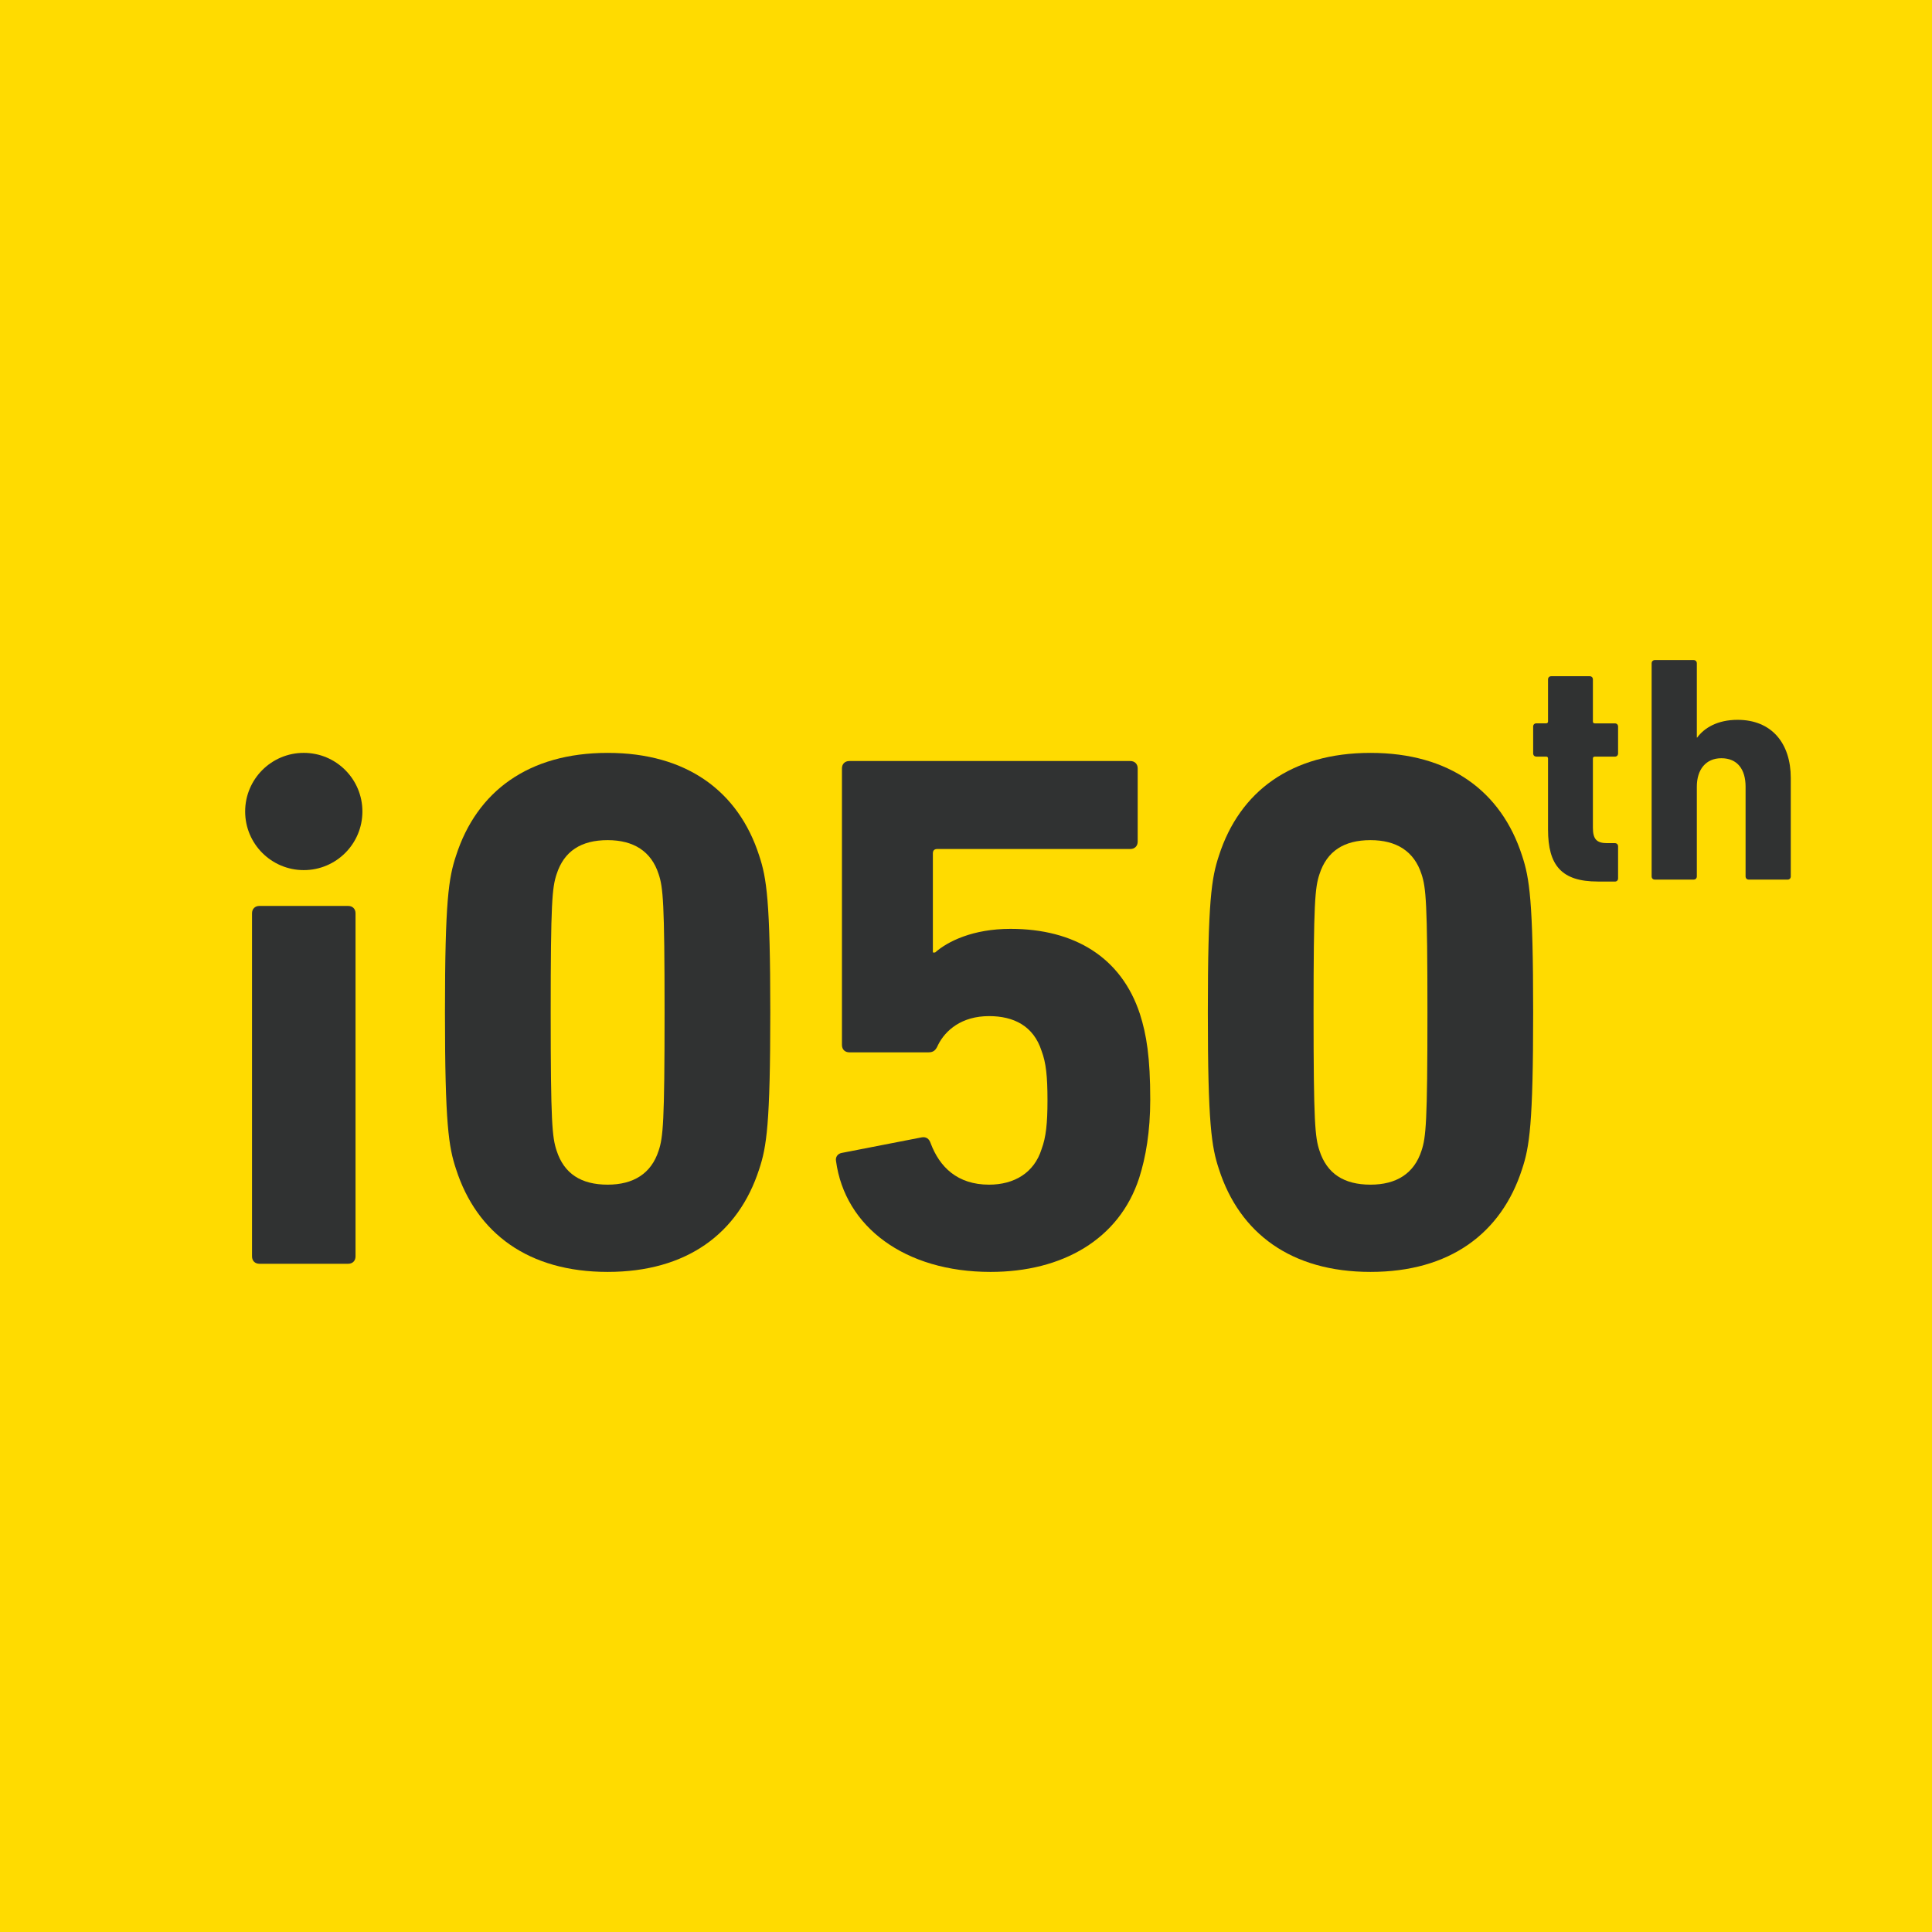 <?xml version="1.0" encoding="UTF-8"?>
<svg id="_レイヤー_1" xmlns="http://www.w3.org/2000/svg" width="192" height="192" version="1.1" viewBox="0 0 192 192">
  <!-- Generator: Adobe Illustrator 29.8.1, SVG Export Plug-In . SVG Version: 2.1.1 Build 2)  -->
  <defs>
    <style>
      .st0 {
        fill: #ffdb00;
      }

      .st1 {
        fill: #303232;
      }
    </style>
  </defs>
  <rect class="st0" width="192" height="192"/>
  <g>
    <g>
      <path class="st1" d="M158.78,87.605c-3.59,0-4.938-1.603-4.938-5.165v-7.056c0-.13-.066-.194-.194-.194h-.962c-.194,0-.322-.128-.322-.322v-2.662c0-.194.13-.322.322-.322h.962c.126,0,.194-.064.194-.194v-4.166c0-.194.126-.322.32-.322h3.816c.194,0,.322.128.322.322v4.17c0,.128.064.194.194.194h1.987c.194,0,.322.128.322.322v2.662c0,.194-.13.322-.322.322h-1.987c-.13,0-.194.064-.194.194v6.864c0,1.155.386,1.539,1.411,1.539h.77c.194,0,.322.128.322.322v3.176c0,.194-.13.322-.322.322h-1.701v-.005h0Z"/>
      <path class="st1" d="M173.794,87.413c-.194,0-.32-.128-.32-.322v-8.917c0-1.701-.802-2.822-2.406-2.822-1.541,0-2.438,1.123-2.438,2.822v8.917c0,.194-.13.322-.32.322h-3.85c-.194,0-.322-.128-.322-.322v-21.17c0-.194.13-.322.322-.322h3.85c.19,0,.32.128.32.322v7.378h.034c.706-.962,2.019-1.763,4.01-1.763,3.43,0,5.291,2.374,5.291,5.773v9.784c0,.194-.126.322-.32.322h-3.85v-.002h0Z"/>
    </g>
    <g>
      <path class="st1" d="M25.78,125.592c-.44,0-.734-.293-.734-.734v-34.093c0-.44.294-.734.734-.734h8.818c.442,0,.734.293.734.734v34.093c0,.442-.293.734-.734.734,0,0-8.818,0-8.818,0Z"/>
      <path class="st1" d="M44.22,100.612c0-11.096.368-13.373,1.102-15.578,2.059-6.392,7.2-10.213,15.064-10.213s13.005,3.821,15.062,10.213c.734,2.205,1.102,4.482,1.102,15.578s-.368,13.373-1.102,15.576c-2.058,6.392-7.2,10.213-15.062,10.213s-13.005-3.821-15.064-10.213c-.734-2.205-1.102-4.482-1.102-15.576ZM60.386,117.73c2.57,0,4.334-1.102,5.069-3.379.442-1.323.589-2.792.589-13.739s-.147-12.418-.589-13.741c-.734-2.278-2.498-3.379-5.069-3.379-2.645,0-4.336,1.102-5.07,3.379-.442,1.323-.589,2.792-.589,13.741s.147,12.416.589,13.739c.734,2.278,2.424,3.379,5.07,3.379Z"/>
      <path class="st1" d="M83.671,114.572l7.934-1.544c.442-.074.736.147.883.587.882,2.35,2.643,4.115,5.805,4.115,2.498,0,4.482-1.176,5.216-3.526.442-1.176.589-2.571.589-4.848,0-2.424-.147-3.747-.589-4.923-.808-2.498-2.79-3.453-5.216-3.453-2.718,0-4.336,1.395-5.07,2.866-.221.514-.442.734-.955.734h-7.862c-.44,0-.734-.294-.734-.734v-27.482c0-.44.294-.734.734-.734h27.922c.44,0,.734.294.734.734v7.274c0,.442-.294.734-.734.734h-19.178c-.294,0-.442.147-.442.44v9.846h.221c1.25-1.102,3.747-2.35,7.494-2.35,6.392,0,11.021,2.866,12.858,8.45.661,2.058,1.029,4.336,1.029,8.523,0,3.158-.442,5.731-1.102,7.789-1.984,6.098-7.642,9.331-14.768,9.331-8.523,0-14.475-4.483-15.357-11.022-.074-.366.146-.734.587-.808l.002.002h-.001Z"/>
      <path class="st1" d="M120.034,100.612c0-11.096.368-13.373,1.102-15.578,2.059-6.392,7.2-10.213,15.064-10.213s13.005,3.821,15.062,10.213c.734,2.205,1.102,4.482,1.102,15.578s-.368,13.373-1.102,15.576c-2.058,6.392-7.2,10.213-15.062,10.213s-13.005-3.821-15.064-10.213c-.734-2.205-1.102-4.482-1.102-15.576ZM136.199,117.73c2.57,0,4.334-1.102,5.069-3.379.442-1.323.589-2.792.589-13.739s-.147-12.418-.589-13.741c-.734-2.278-2.498-3.379-5.069-3.379-2.645,0-4.336,1.102-5.07,3.379-.442,1.323-.589,2.792-.589,13.741s.147,12.416.589,13.739c.734,2.278,2.424,3.379,5.07,3.379Z"/>
      <circle class="st1" cx="30.189" cy="80.645" r="5.826"/>
    </g>
  </g>
</svg>